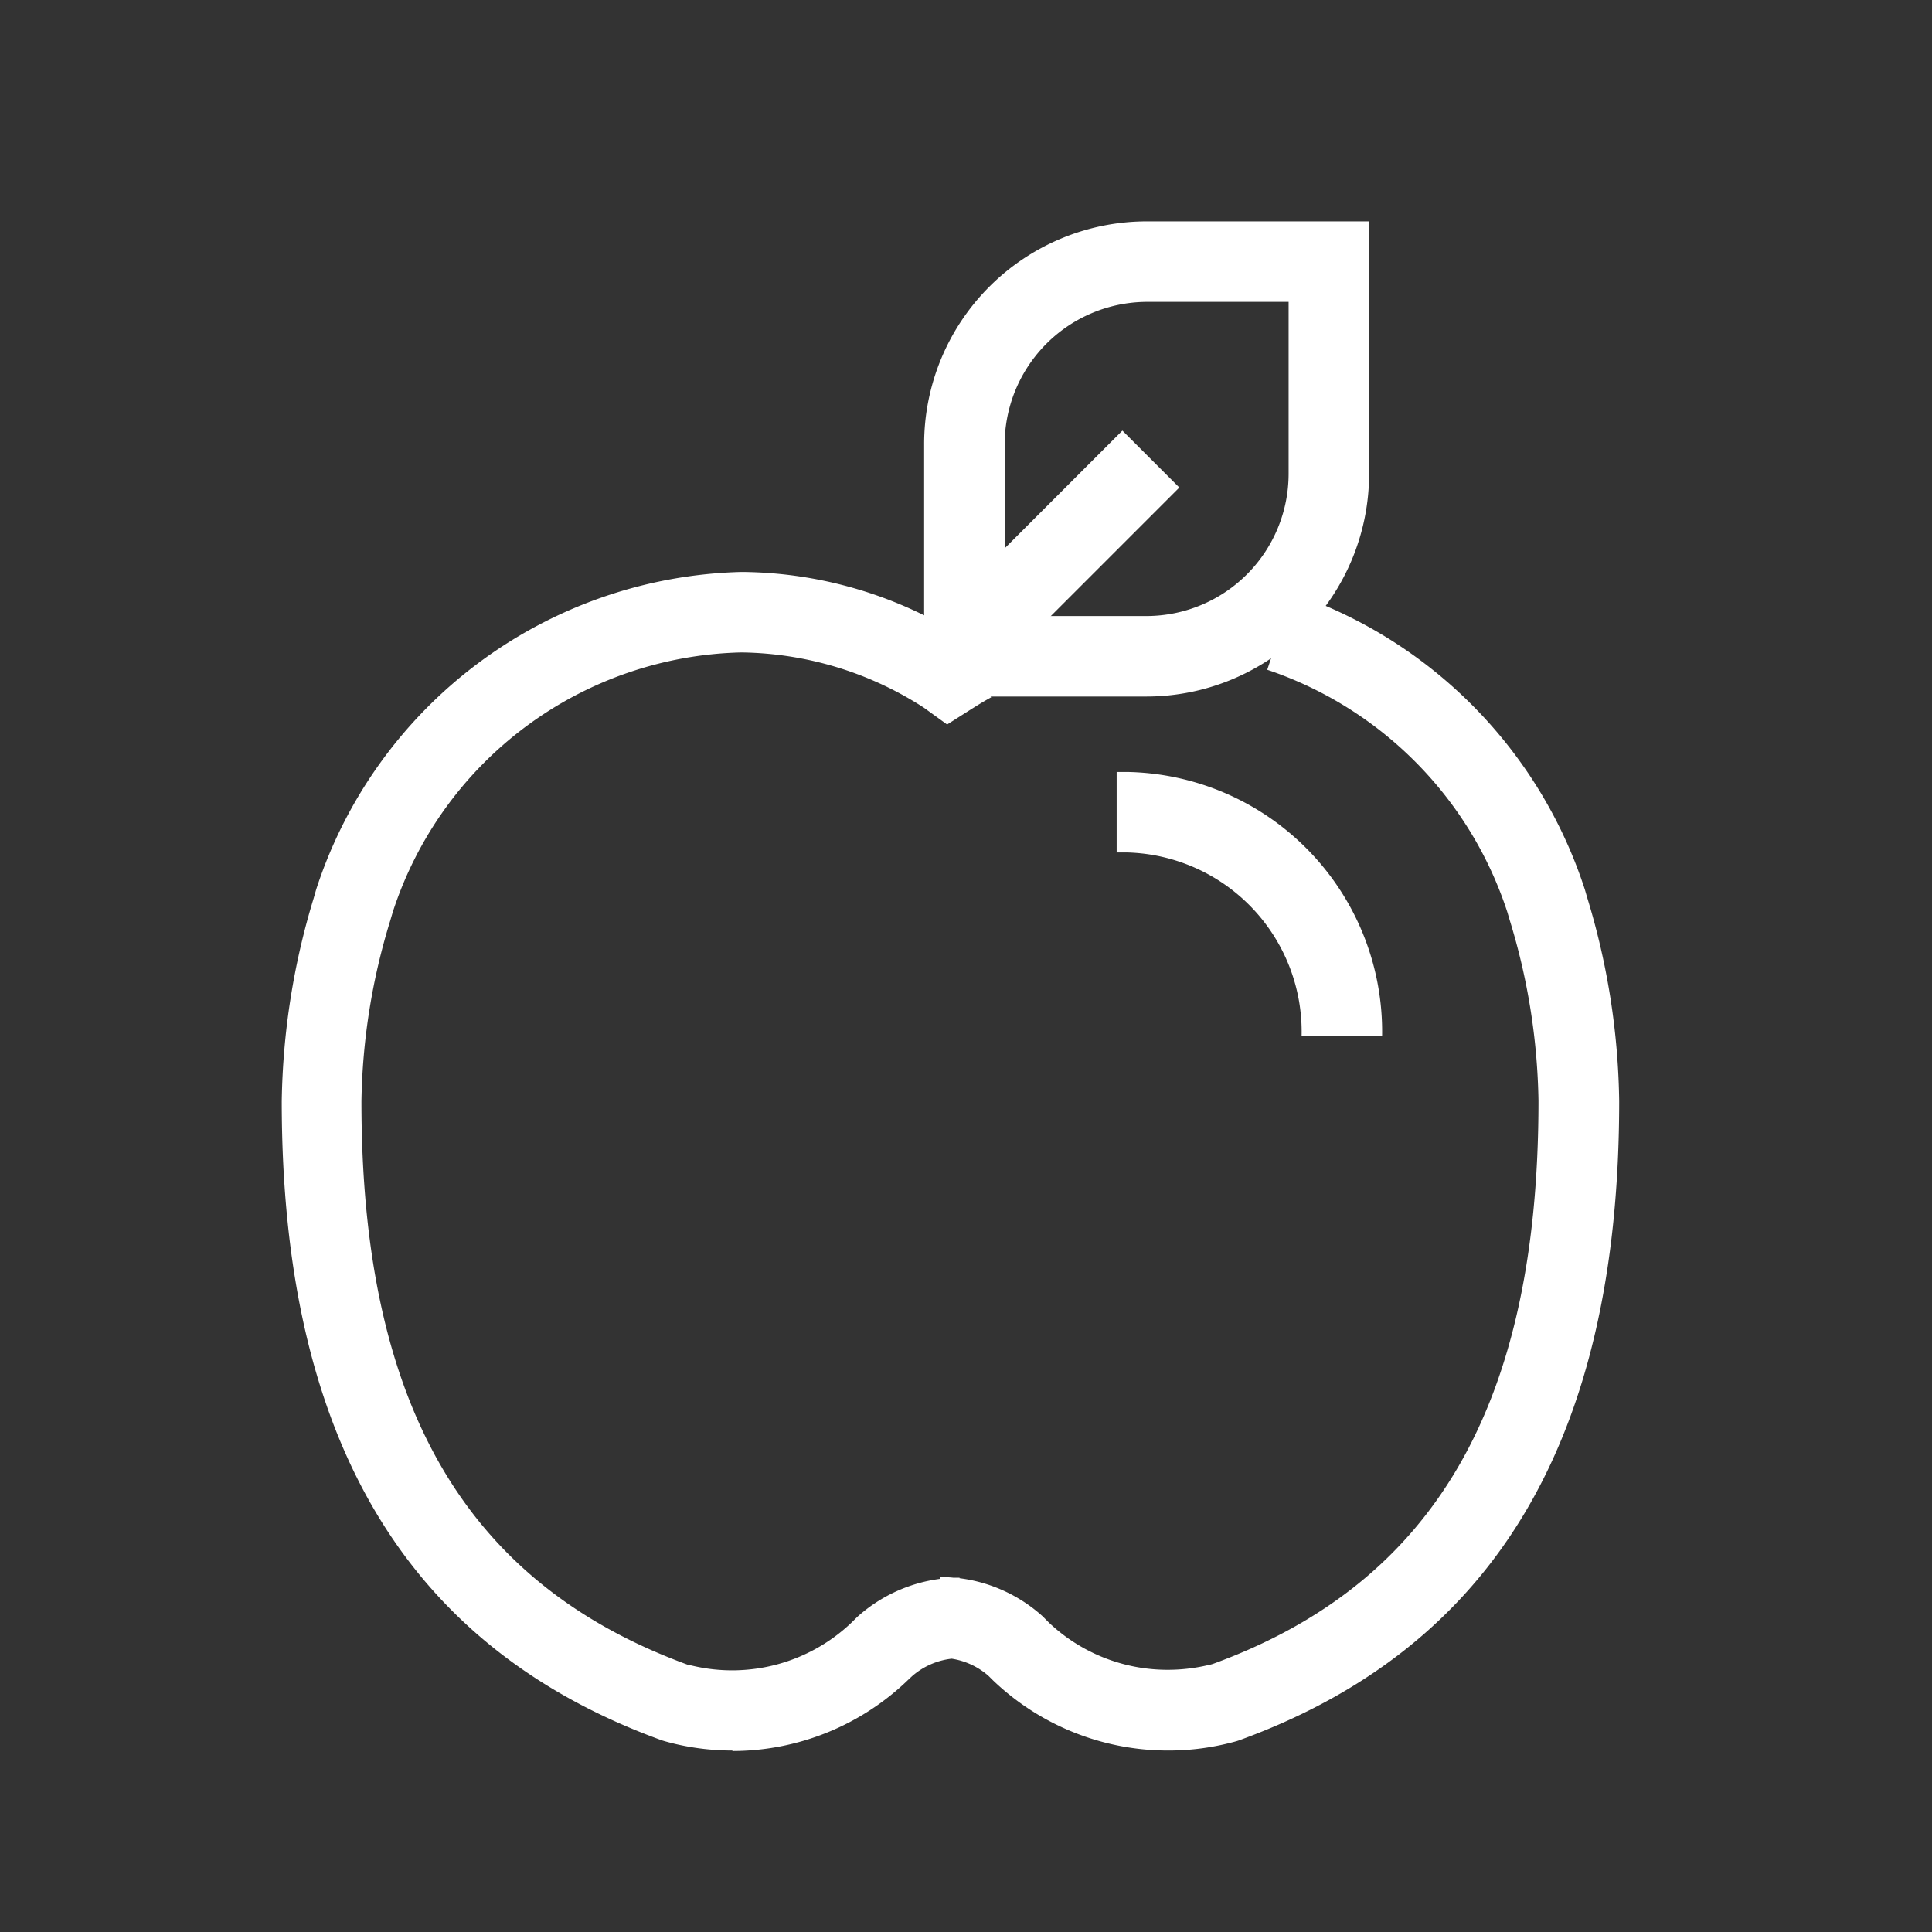 <svg xmlns="http://www.w3.org/2000/svg" xmlns:xlink="http://www.w3.org/1999/xlink" width="48" height="48" viewBox="0 0 48 48">
  <rect x="0" y="0" width="48" height="48" fill="#333333" stroke="none"/>
  <defs>
    <clipPath id="clip-lenovo-educators-icon-white-48">
      <rect width="48" height="48"/>
    </clipPath>
  </defs>
  <g id="lenovo-educators-icon-white-48" clip-path="url(#clip-lenovo-educators-icon-white-48)">
    <g id="Guides" transform="translate(7 5.5)">
      <g id="Group_24251" data-name="Group 24251">
        <path id="Path_28830" data-name="Path 28830" d="M49.125,33.325h-2A4.455,4.455,0,0,0,42.79,28.77h-.26v-2h.26A6.454,6.454,0,0,1,49.125,33.325Z" transform="translate(-21.787 -13.091)" fill="#fff"/>
        <path id="Path_28831" data-name="Path 28831" d="M38.565,11.805H33.03V5.54A5.535,5.535,0,0,1,38.55,0h5.535V6.265A5.535,5.535,0,0,1,38.565,11.805Zm-3.535-2h3.535a3.536,3.536,0,0,0,3.52-3.54V2H38.6a3.547,3.547,0,0,0-3.57,3.54V9.805Z" transform="translate(-17.07)" fill="#fff"/>
        <rect id="Rectangle_3616" data-name="Rectangle 3616" width="5.465" height="2" transform="translate(17.021 9.063) rotate(-45)" fill="#fff"/>
        <path id="Union_194" data-name="Union 194" d="M11.21,29.281a6.2,6.2,0,0,1-1.461-.17s-.245-.06-.325-.09C3.085,26.71,0,21.521,0,13.151A18.164,18.164,0,0,1,.795,8.1l.06-.21A11.413,11.413,0,0,1,11.415,0h.041A10.424,10.424,0,0,1,16.58,1.41c.025-.014.055-.03.08-.045l.075.14c.105.065.211.125.316.194l.1.076L17,1.985l.625,1.13c-.175.094-.345.2-.519.31l-.575.365-.581-.42A8.527,8.527,0,0,0,11.44,2H11.4a9.331,9.331,0,0,0-8.64,6.445l-.065.22a16.006,16.006,0,0,0-.715,4.49c0,7.53,2.579,11.98,8.12,14,.01,0,.08.014.08.014a4.3,4.3,0,0,0,3.98-1.07l.135-.134a3.81,3.81,0,0,1,2.068-.95v-.041c.109,0,.217,0,.325.014.051,0,.1,0,.152,0V25a3.785,3.785,0,0,1,2.068.95l.155.156a4.287,4.287,0,0,0,2.95,1.17,4.387,4.387,0,0,0,.995-.115,1.137,1.137,0,0,0,.125-.031c5.51-2.01,8.09-6.455,8.09-13.99a16.064,16.064,0,0,0-.715-4.49l-.059-.2a9.442,9.442,0,0,0-5.965-6.02l.635-1.9A11.527,11.527,0,0,1,32.378,7.9l.055.19a18.03,18.03,0,0,1,.795,5.061c0,8.37-3.085,13.565-9.435,15.874-.076.031-.33.09-.33.09a6.2,6.2,0,0,1-1.443.166,6.285,6.285,0,0,1-4.347-1.741l-.115-.114A1.8,1.8,0,0,0,16.644,27a1.8,1.8,0,0,0-.989.439l-.1.094a6.285,6.285,0,0,1-4.37,1.76Zm10.808,0h0Z" transform="translate(0 8.71)" fill="#fff"/>
      </g>
    </g>
  </g>
</svg>
